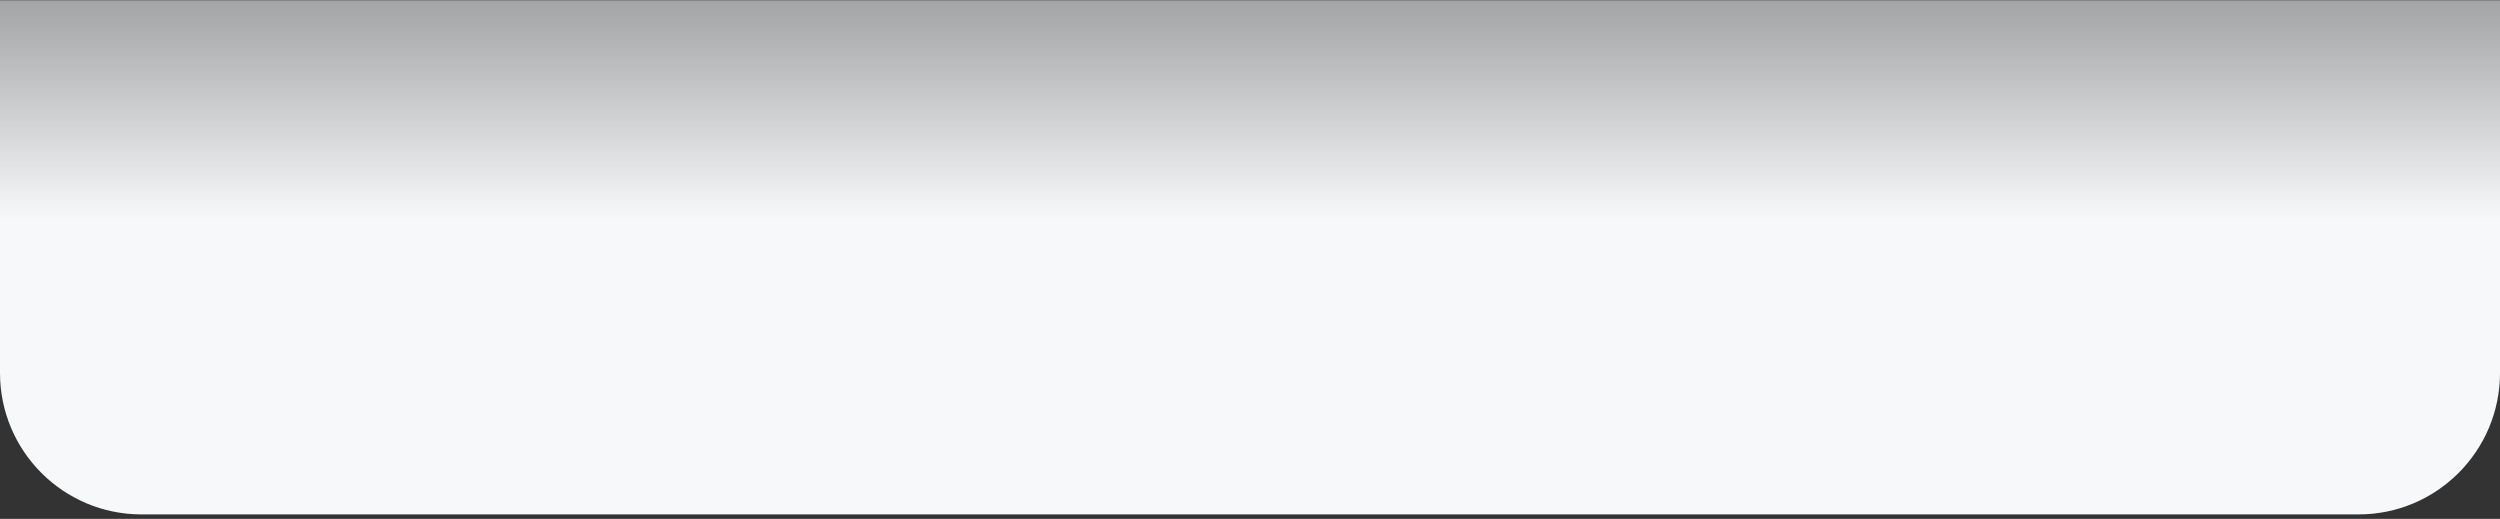 <?xml version="1.0" encoding="UTF-8"?> <svg xmlns="http://www.w3.org/2000/svg" width="530" height="110" viewBox="0 0 530 110" fill="none"><rect x="0" y="0" width="530" height="110" fill="#333333" stroke="none"/><path d="M0 0.057H530V79.057C530 95.625 516.569 109.057 500 109.057H30C13.431 109.057 0 95.625 0 79.057V0.057Z" fill="url(#paint0_linear_102_675)"></path><defs><linearGradient id="paint0_linear_102_675" x1="285.097" y1="-62.495" x2="285.097" y2="46.505" gradientUnits="userSpaceOnUse"><stop stop-color="#F6F8F9" stop-opacity="0"></stop><stop offset="1" stop-color="#F6F8F9"></stop></linearGradient></defs></svg> 
